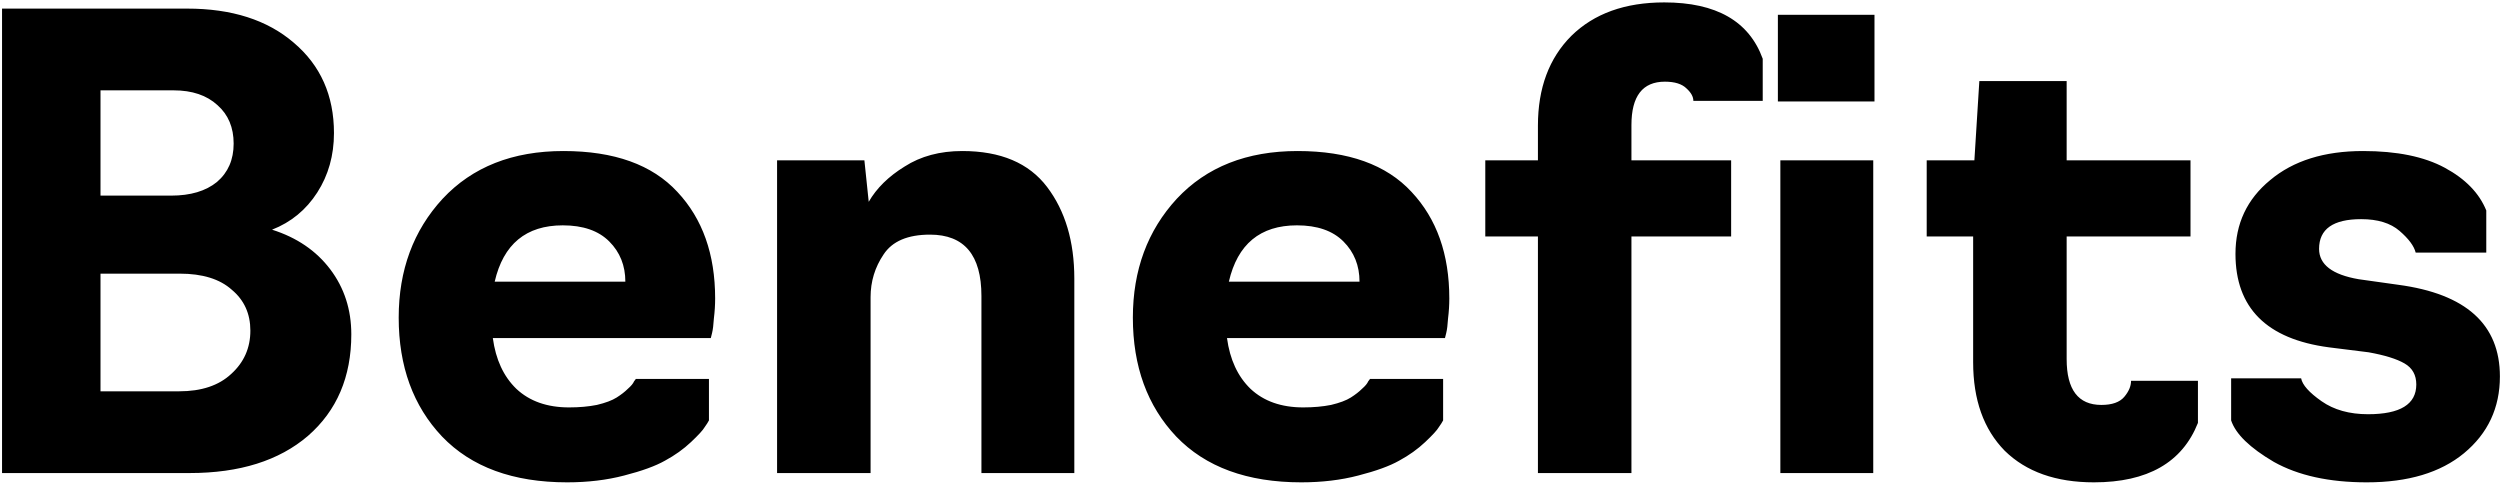 <?xml version="1.0" encoding="UTF-8"?> <svg xmlns="http://www.w3.org/2000/svg" width="872" height="169" viewBox="0 0 872 169" fill="none"> <path d="M66.16 165H0.712V3H65.296C80.848 3 93.232 6.96 102.448 14.88C111.808 22.8 116.488 33.312 116.488 46.416C116.488 54.192 114.544 61.104 110.656 67.152C106.768 73.2 101.512 77.52 94.888 80.112C103.528 82.848 110.296 87.456 115.192 93.936C120.088 100.416 122.536 107.976 122.536 116.616C122.536 131.448 117.496 143.256 107.416 152.04C97.336 160.68 83.584 165 66.16 165ZM35.056 31.512V68.232H59.68C66.448 68.232 71.776 66.648 75.664 63.48C79.552 60.168 81.496 55.704 81.496 50.088C81.496 44.472 79.624 40.008 75.88 36.696C72.136 33.24 67.024 31.512 60.544 31.512H35.056ZM35.056 95.448V136.488H62.488C70.264 136.488 76.312 134.472 80.632 130.44C85.096 126.408 87.328 121.368 87.328 115.32C87.328 109.416 85.168 104.664 80.848 101.064C76.672 97.32 70.624 95.448 62.704 95.448H35.056ZM197.817 168.24C178.953 168.24 164.409 162.912 154.185 152.256C144.105 141.6 139.065 127.776 139.065 110.784C139.065 94.224 144.177 80.4 154.401 69.312C164.769 58.224 178.809 52.68 196.521 52.68C214.233 52.68 227.481 57.432 236.265 66.936C245.049 76.296 249.441 88.68 249.441 104.088C249.441 106.392 249.297 108.696 249.009 111C248.865 113.304 248.649 115.032 248.361 116.184L247.929 117.912H171.897C172.905 125.4 175.641 131.304 180.105 135.624C184.713 139.944 190.833 142.104 198.465 142.104C202.065 142.104 205.305 141.816 208.185 141.24C211.209 140.52 213.513 139.656 215.097 138.648C216.681 137.64 217.977 136.632 218.985 135.624C220.137 134.616 220.857 133.752 221.145 133.032L221.793 132.168H247.281V146.64C246.993 147.216 246.489 148.008 245.769 149.016C245.193 150.024 243.609 151.752 241.017 154.2C238.425 156.648 235.401 158.808 231.945 160.68C228.633 162.552 223.881 164.28 217.689 165.864C211.641 167.448 205.017 168.24 197.817 168.24ZM172.545 98.256H218.121C218.121 92.64 216.249 87.96 212.505 84.216C208.761 80.472 203.361 78.6 196.305 78.6C183.489 78.6 175.569 85.152 172.545 98.256ZM303.659 165H271.043V55.92H301.499L303.011 70.392C305.747 65.64 309.923 61.536 315.539 58.08C321.155 54.48 327.851 52.68 335.627 52.68C349.019 52.68 358.883 56.856 365.219 65.208C371.555 73.56 374.723 84.216 374.723 97.176V165H342.323V103.224C342.323 88.968 336.347 81.84 324.395 81.84C316.619 81.84 311.219 84.144 308.195 88.752C305.171 93.216 303.659 98.184 303.659 103.656V165ZM453.895 168.24C435.031 168.24 420.487 162.912 410.263 152.256C400.183 141.6 395.143 127.776 395.143 110.784C395.143 94.224 400.255 80.4 410.479 69.312C420.847 58.224 434.887 52.68 452.599 52.68C470.311 52.68 483.559 57.432 492.343 66.936C501.127 76.296 505.519 88.68 505.519 104.088C505.519 106.392 505.375 108.696 505.087 111C504.943 113.304 504.727 115.032 504.439 116.184L504.007 117.912H427.975C428.983 125.4 431.719 131.304 436.183 135.624C440.791 139.944 446.911 142.104 454.543 142.104C458.143 142.104 461.383 141.816 464.263 141.24C467.287 140.52 469.591 139.656 471.175 138.648C472.759 137.64 474.055 136.632 475.063 135.624C476.215 134.616 476.935 133.752 477.223 133.032L477.871 132.168H503.359V146.64C503.071 147.216 502.567 148.008 501.847 149.016C501.271 150.024 499.687 151.752 497.095 154.2C494.503 156.648 491.479 158.808 488.023 160.68C484.711 162.552 479.959 164.28 473.767 165.864C467.719 167.448 461.095 168.24 453.895 168.24ZM428.623 98.256H474.199C474.199 92.64 472.327 87.96 468.583 84.216C464.839 80.472 459.439 78.6 452.383 78.6C439.567 78.6 431.647 85.152 428.623 98.256ZM569.045 165H536.429V82.488H518.069V55.92H536.429V43.824C536.429 30.72 540.317 20.28 548.093 12.504C556.013 4.728 566.813 0.84 580.493 0.84C598.637 0.84 610.085 7.392 614.837 20.496V35.184H590.645C590.645 33.744 589.853 32.304 588.269 30.864C586.685 29.28 584.165 28.488 580.709 28.488C572.933 28.488 569.045 33.528 569.045 43.608V55.92H603.821V82.488H569.045V165ZM653.82 35.4H620.124V5.16H653.82V35.4ZM653.388 165H620.988V55.92H653.388V165ZM730.353 168.24C717.105 168.24 706.737 164.568 699.249 157.224C691.905 149.736 688.233 139.44 688.233 126.336V82.488H672.033V55.92H688.665L690.393 28.272H720.849V55.92H764.049V82.488H720.849V125.256C720.849 135.912 724.881 141.24 732.945 141.24C736.689 141.24 739.353 140.304 740.937 138.432C742.521 136.56 743.313 134.688 743.313 132.816H766.641V147.504C761.169 161.328 749.073 168.24 730.353 168.24ZM825.525 168.24C812.421 168.24 801.621 165.864 793.125 161.112C784.773 156.216 779.805 151.392 778.221 146.64V131.952H802.629C803.061 134.256 805.437 136.92 809.757 139.944C814.077 142.968 819.477 144.48 825.957 144.48C837.189 144.48 842.805 141.024 842.805 134.112C842.805 130.8 841.437 128.352 838.701 126.768C835.965 125.184 831.789 123.888 826.173 122.88L812.349 121.152C790.605 118.272 779.733 107.4 779.733 88.536C779.733 78.024 783.765 69.456 791.829 62.832C799.893 56.064 810.693 52.68 824.229 52.68C836.037 52.68 845.541 54.624 852.741 58.512C859.941 62.4 864.765 67.368 867.213 73.416V88.104H842.589C842.013 85.8 840.141 83.28 836.973 80.544C833.805 77.808 829.341 76.44 823.581 76.44C813.789 76.44 808.893 79.896 808.893 86.808C808.893 92.28 813.501 95.808 822.717 97.392L836.541 99.336C860.157 102.504 871.965 113.16 871.965 131.304C871.965 142.248 867.789 151.176 859.437 158.088C851.229 164.856 839.925 168.24 825.525 168.24Z" fill="black"></path> </svg> 